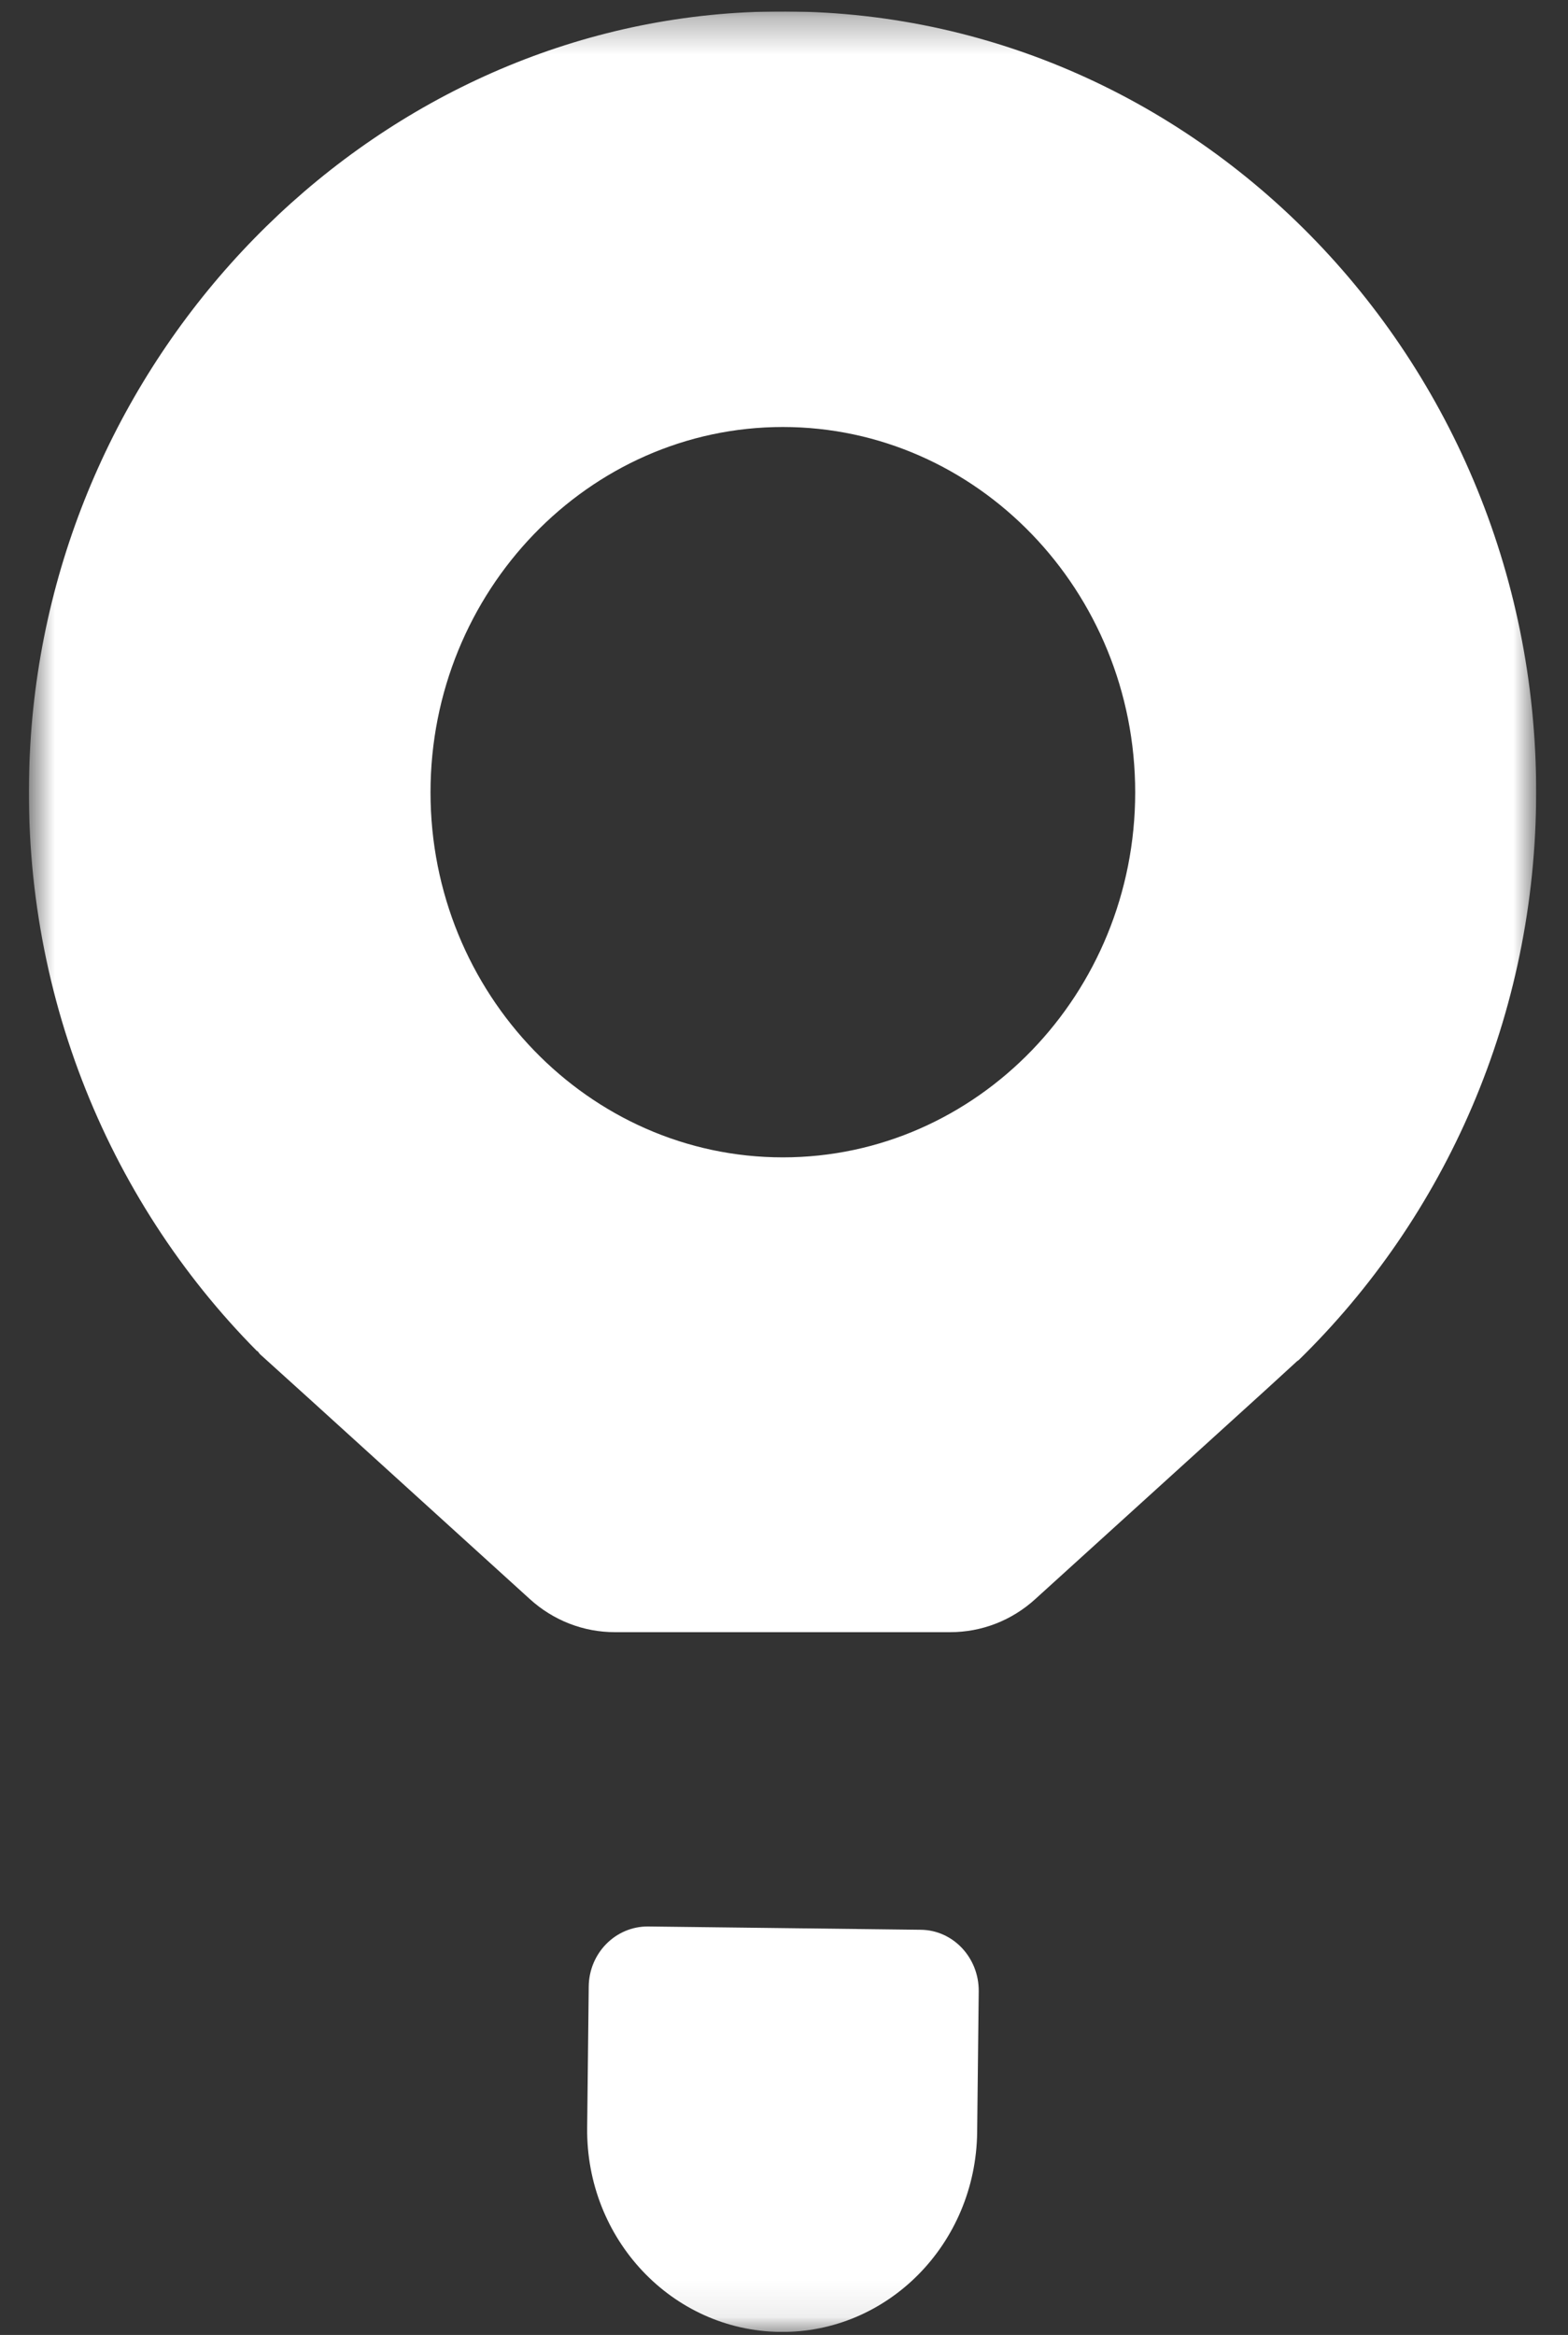 <svg width="43" height="64" viewBox="0 0 43 64" fill="none" xmlns="http://www.w3.org/2000/svg">
<rect x="0" y="0" width="43" height="64" fill="#333333" stroke="none"/>
<g clip-path="url(#clip0_2449_2097)">
<mask id="mask0_2449_2097" style="mask-type:luminance" maskUnits="userSpaceOnUse" x="0" y="0" width="43" height="64">
<path d="M42.135 0.317H0.795V63.917H42.135V0.317Z" fill="white"/>
</mask>
<g mask="url(#mask0_2449_2097)">
<path d="M25.241 52.894L17.773 52.804C16.884 52.797 16.152 53.533 16.145 54.454L16.102 58.316C16.066 61.377 18.433 63.88 21.389 63.917C24.344 63.954 26.762 61.503 26.797 58.443L26.84 54.58C26.848 53.659 26.137 52.901 25.248 52.894H25.241Z" fill="white"/>
<path d="M20.442 0.339C10.034 0.867 1.447 9.662 0.83 20.433C0.457 26.925 2.91 32.86 7.05 37.034H7.064L7.128 37.116L8.549 38.401L14.531 43.831C15.177 44.418 16.002 44.737 16.863 44.737H26.059C26.92 44.737 27.745 44.418 28.39 43.831L34.588 38.208L34.775 38.038L35.571 37.309L35.614 37.28C39.624 33.365 42.127 27.838 42.127 21.71C42.134 9.565 32.292 -0.255 20.442 0.339ZM21.468 11.704C26.791 11.704 31.131 16.198 31.131 21.718C31.131 27.237 26.791 31.723 21.468 31.723C16.145 31.723 11.806 27.229 11.806 21.718C11.806 16.206 16.145 11.704 21.468 11.704Z" fill="white"/>
</g>
</g>
<defs>
<clipPath id="clip0_2449_2097">
<rect width="41.34" height="63.6" fill="white" transform="translate(0.794 0.317)"/>
</clipPath>
</defs>
</svg>
